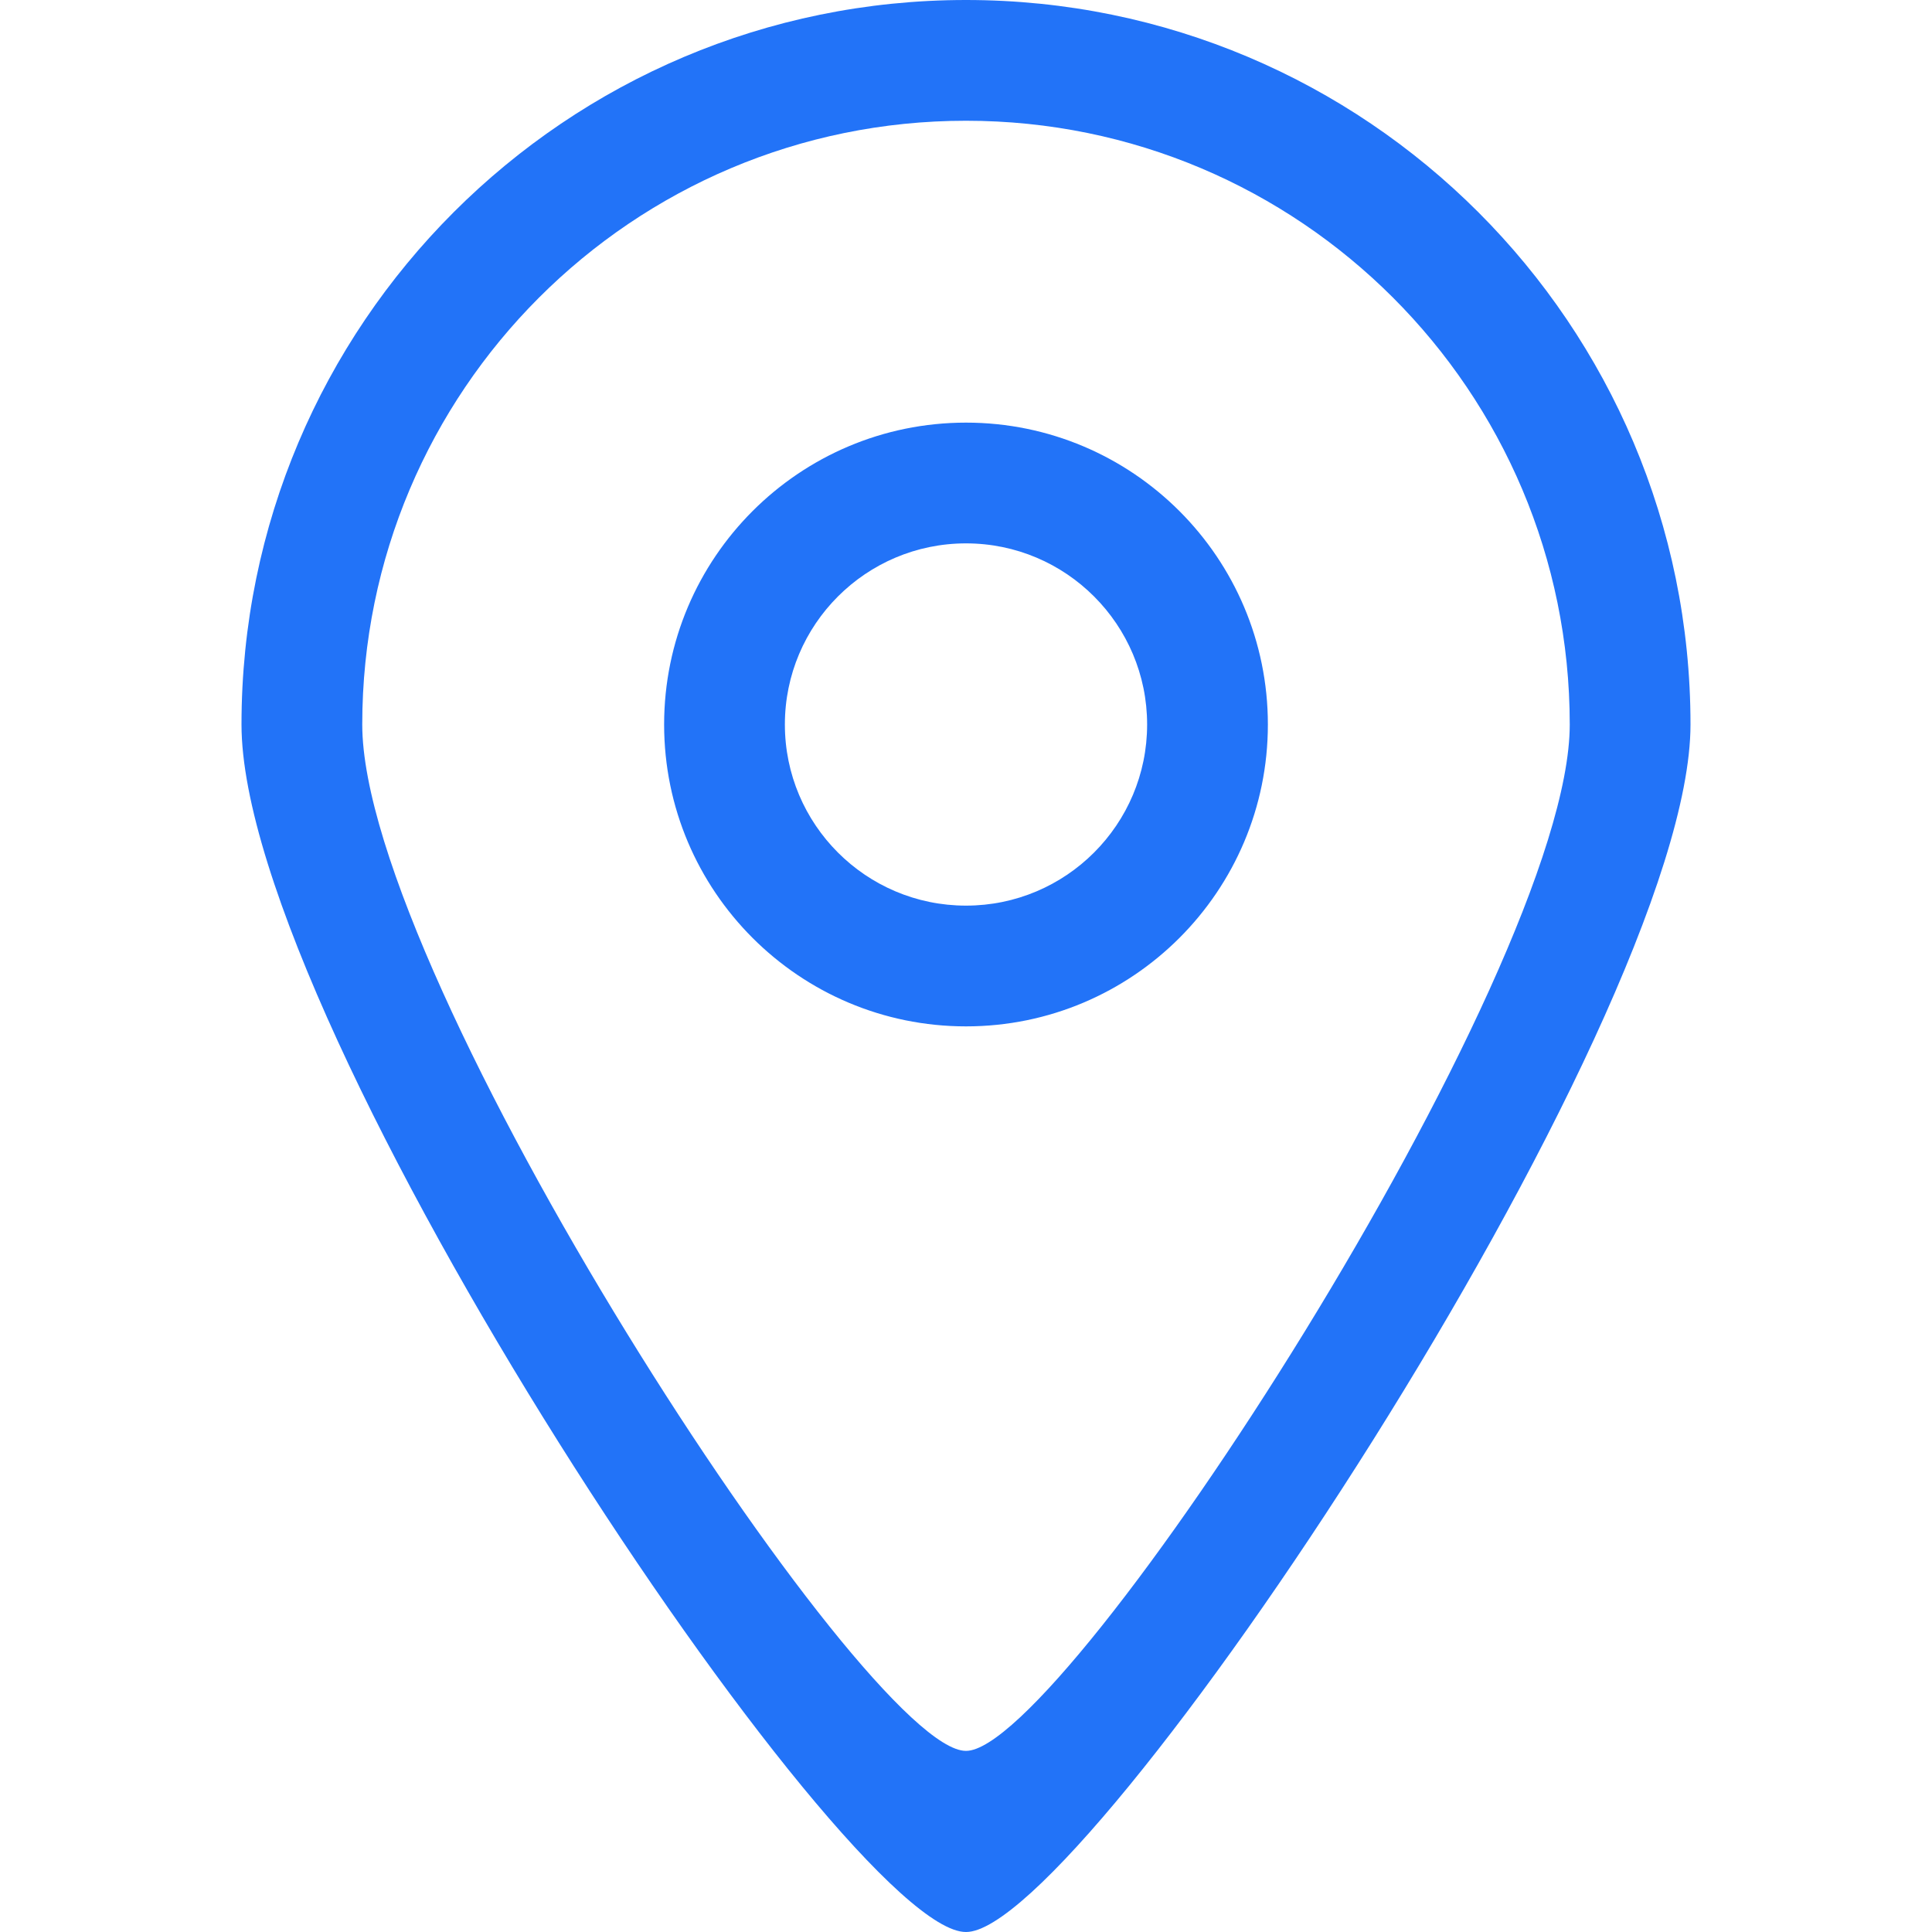 <?xml version="1.0" encoding="utf-8"?>
<!-- Generator: Adobe Illustrator 25.4.1, SVG Export Plug-In . SVG Version: 6.00 Build 0)  -->
<svg version="1.1" id="Layer_1" xmlns:sketch="http://www.bohemiancoding.com/sketch/ns"
	 xmlns="http://www.w3.org/2000/svg" xmlns:xlink="http://www.w3.org/1999/xlink" x="0px" y="0px" viewBox="0 0 800 800"
	 style="enable-background:new 0 0 800 800;" xml:space="preserve">
<style type="text/css">
	.st0{fill-rule:evenodd;clip-rule:evenodd;fill:#2273F8;}
</style>
<desc>Created with Sketch Beta.</desc>
<g id="Page-1" sketch:type="MSPage">
	<g id="Icon-Set" transform="translate(-104, -411)" sketch:type="MSLayerGroup">
		<path id="location" sketch:type="MSShapeGroup" class="st0" d="M504,786c-41.4,0-75-33.6-75-75c0-41.4,33.6-75,75-75
			s75,33.6,75,75C579,752.4,545.4,786,504,786L504,786z M504,586c-69,0-125,56-125,125s56,125,125,125s125-56,125-125
			S573,586,504,586L504,586z M504,1136c-41.6,0.2-250-320.5-250-425c0-138.1,111.9-250,250-250s250,111.9,250,250
			C754,814.1,544.9,1136.2,504,1136L504,1136z M504,411c-165.7,0-300,134.3-300,300c0,125.5,250.1,500.3,300,500
			c49.1,0.3,300-376.2,300-500C804,545.3,669.7,411,504,411L504,411z"/>
	</g>
</g>
</svg>
